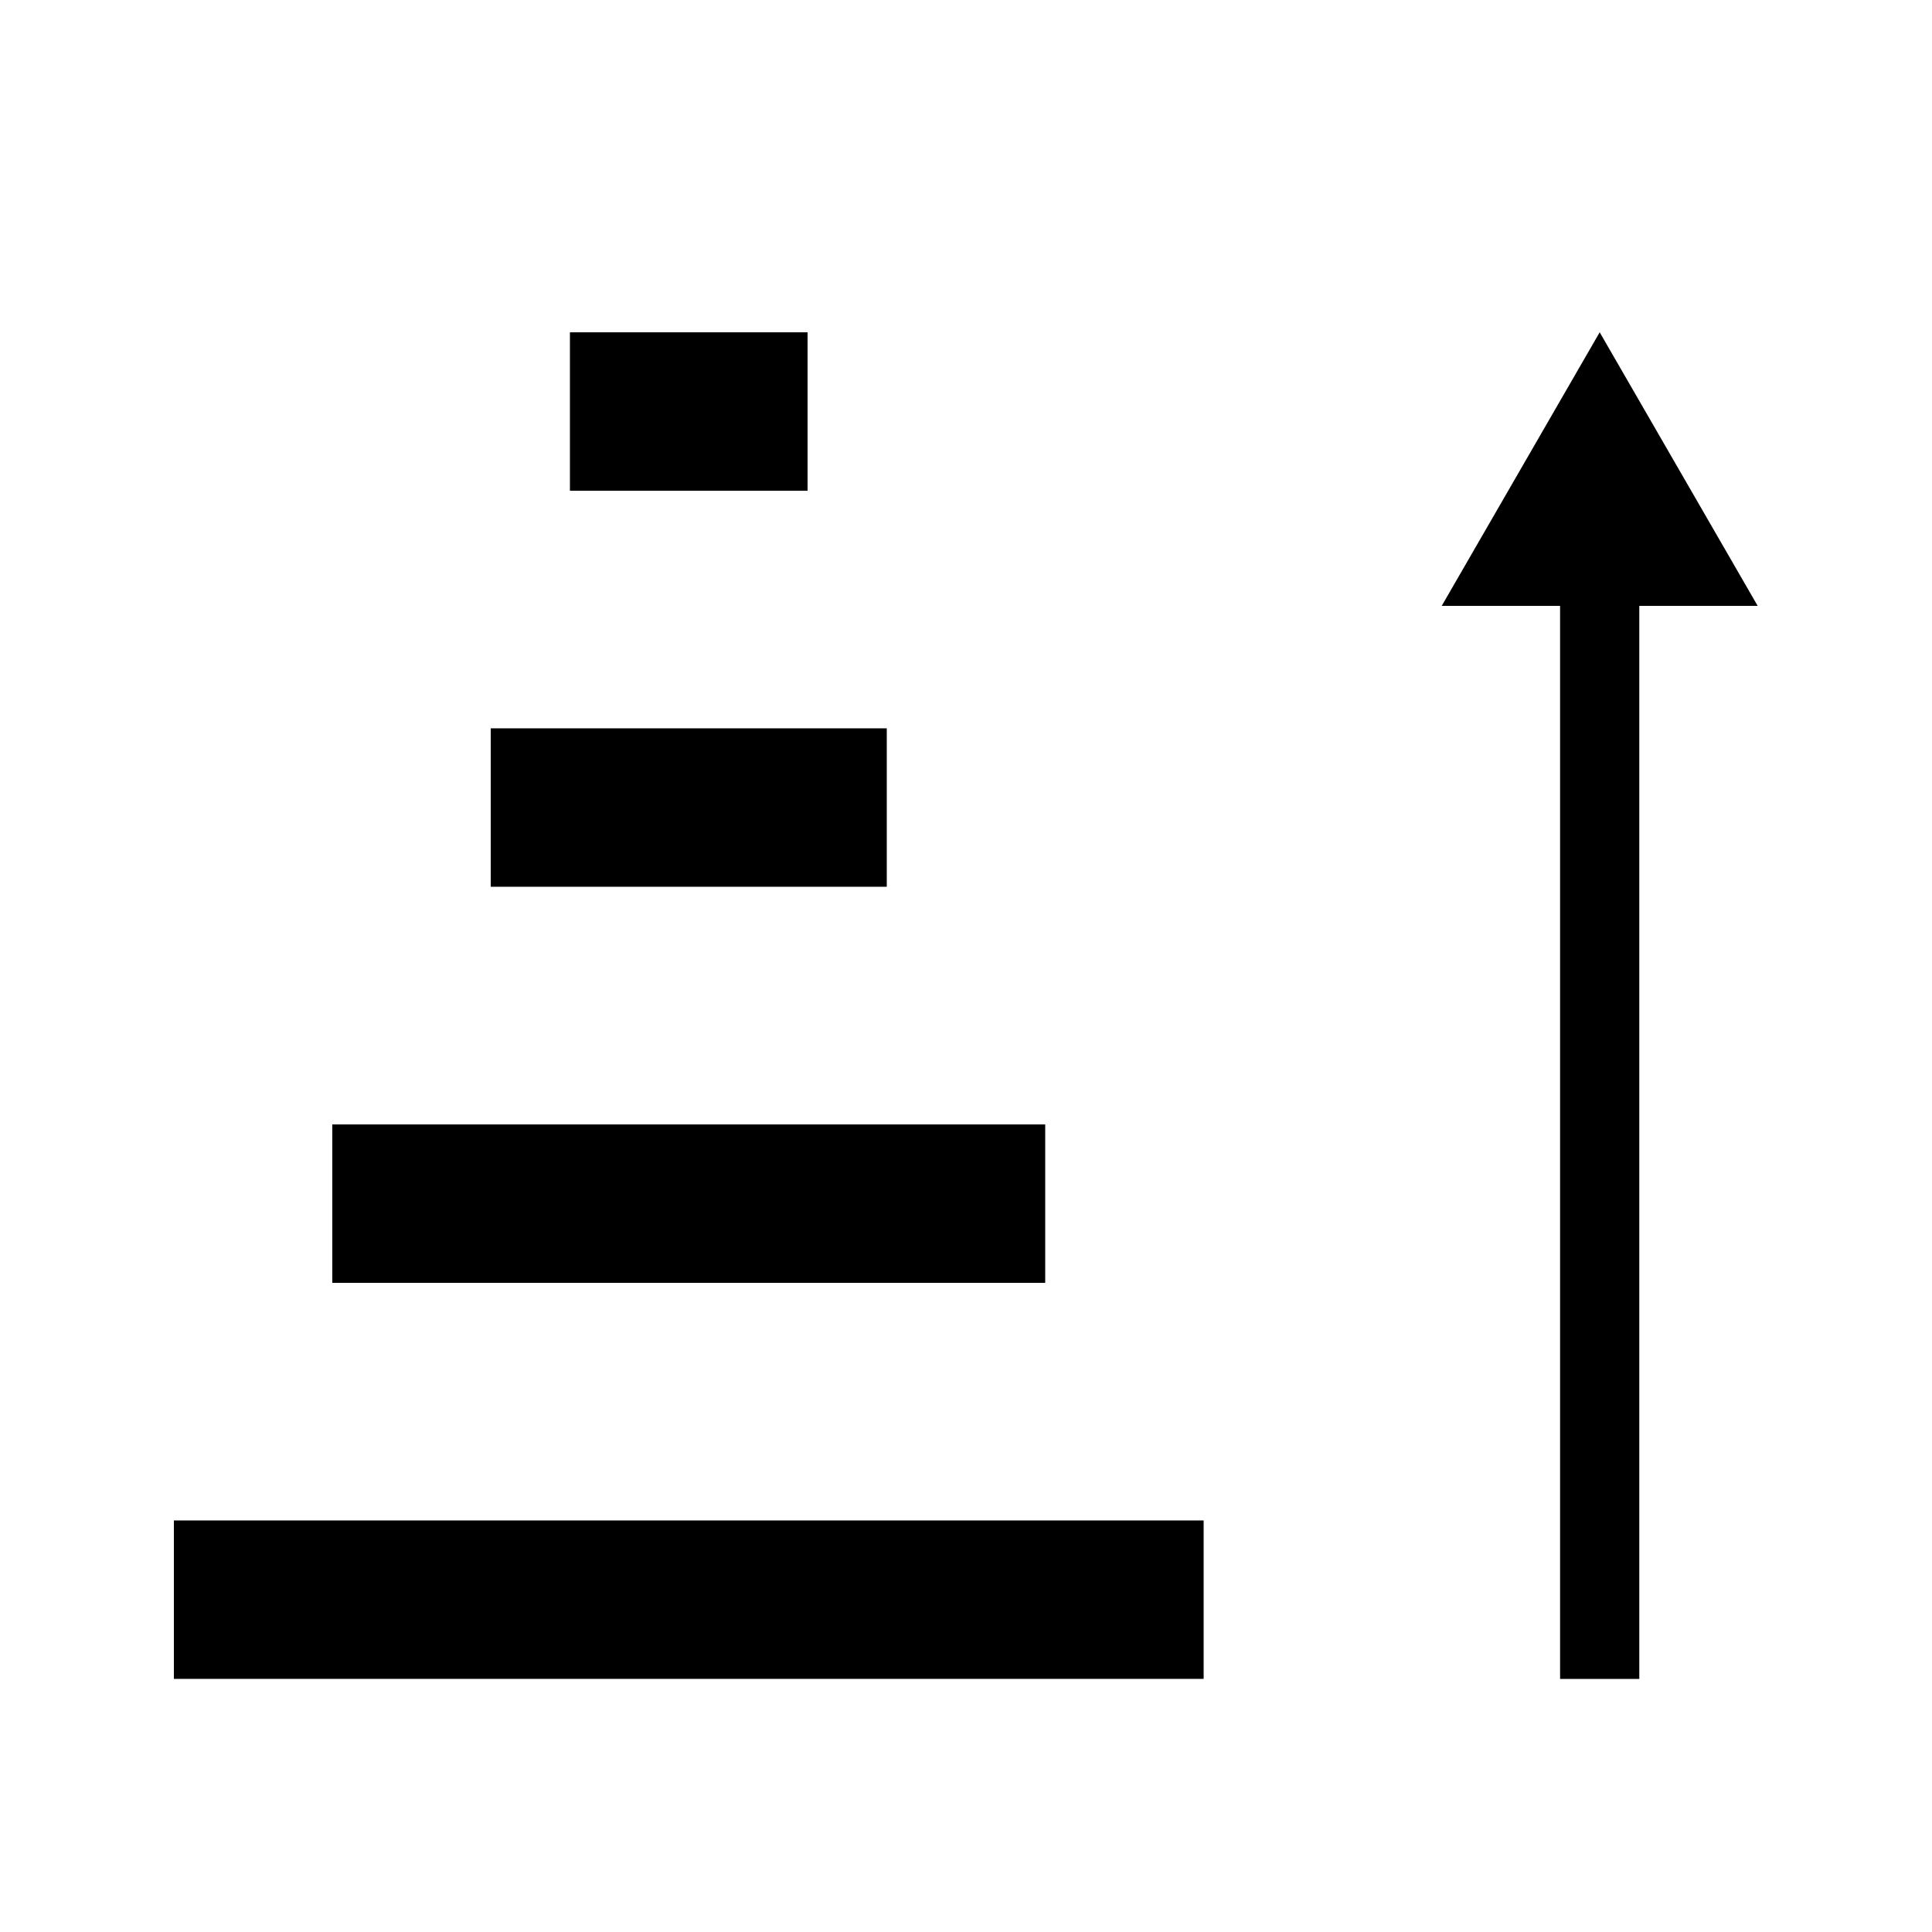 <?xml version="1.0" encoding="UTF-8"?>
<!-- Uploaded to: ICON Repo, www.iconrepo.com, Generator: ICON Repo Mixer Tools -->
<svg fill="#000000" width="800px" height="800px" version="1.1" viewBox="144 144 512 512" xmlns="http://www.w3.org/2000/svg">
 <path d="m190.08 546.94h272.9v41.984h-272.9zm230.91-104.96-188.93 0.004v41.984h188.93zm-41.984-104.96h-104.96v41.984h104.96zm-20.992-104.96h-62.977v41.984h62.977zm251.79 72.508-41.871-72.508-41.867 72.508h31.371v284.36h20.992v-284.36z"/>
</svg>